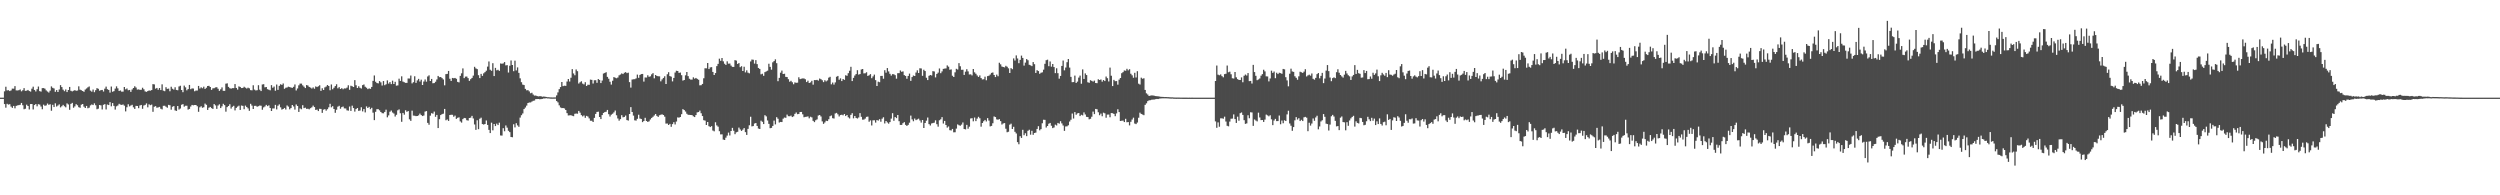<?xml version="1.0" encoding="UTF-8"?>
<svg xmlns="http://www.w3.org/2000/svg" width="1920" height="150">
  <path d="M0 75.000h1v1.000H0zM1 75.000h1v1.000H1zM2 75.000h1v1.000H2zM3 70.128h1v9.792H3zM4 66.587h1v16.077H4zM5 69.424h1v10.303H5zM6 69.269h1v11.064H6zM7 69.950h1v10.063H7zM8 69.437h1v12.427H8zM9 68.034h1v14.795H9zM10 68.072h1v13.269H10zM11 66.170h1v17.041H11zM12 69.416h1v11.890H12zM13 69.496h1v11.473H13zM14 69.268h1v11.480H14zM15 68.731h1v11.769H15zM16 70.160h1v8.906H16zM17 69.315h1v11.518H17zM18 67.672h1v16.245H18zM19 69.788h1v13.720H19zM20 69.645h1v10.730H20zM21 69.063h1v12.335H21zM22 69.919h1v14.144H22zM23 70.336h1v9.601H23zM24 68.073h1v11.793H24zM25 66.555h1v17.503H25zM26 69.068h1v11.642H26zM27 70.222h1v9.720H27zM28 68.523h1v13.147H28zM29 66.484h1v13.558H29zM30 69.992h1v10.316H30zM31 70.347h1v11.482H31zM32 67.678h1v16.248H32zM33 67.648h1v12.728H33zM34 68.088h1v13.155H34zM35 69.403h1v11.525H35zM36 70.300h1v9.230H36zM37 71.088h1v9.415H37zM38 69.618h1v10.469H38zM39 66.333h1v18.703H39zM40 67.454h1v13.008H40zM41 67.918h1v14.312H41zM42 70.478h1v8.878H42zM43 69.152h1v12.671H43zM44 70.647h1v10.404H44zM45 68.724h1v11.433H45zM46 65.378h1v17.113H46zM47 66.863h1v14.756H47zM48 68.882h1v11.647H48zM49 70.046h1v11.565H49zM50 68.731h1v13.696H50zM51 70.724h1v8.687H51zM52 69.122h1v11.097H52zM53 66.761h1v17.566H53zM54 69.717h1v10.046H54zM55 70.181h1v8.820H55zM56 69.691h1v13.073H56zM57 69.225h1v12.473H57zM58 69.737h1v10.295H58zM59 69.510h1v11.332H59zM60 66.303h1v16.046H60zM61 68.890h1v13.909H61zM62 69.300h1v11.107H62zM63 69.869h1v10.003H63zM64 70.493h1v11.424H64zM65 68.757h1v14.201H65zM66 67.961h1v13.395H66zM67 67.065h1v16.079H67zM68 66.385h1v16.311H68zM69 69.586h1v11.363H69zM70 70.426h1v9.794H70zM71 68.785h1v11.902H71zM72 70.818h1v8.523H72zM73 69.297h1v11.542H73zM74 67.693h1v16.222H74zM75 68.204h1v15.250H75zM76 69.666h1v10.976H76zM77 69.223h1v11.722H77zM78 69.063h1v15.006H78zM79 70.324h1v10.164H79zM80 68.086h1v11.879H80zM81 66.530h1v17.531H81zM82 68.482h1v11.813H82zM83 69.085h1v11.614H83zM84 71.124h1v7.323H84zM85 66.483h1v15.168H85zM86 70.476h1v8.672H86zM87 69.991h1v11.312H87zM88 68.033h1v16.158H88zM89 66.318h1v15.364H89zM90 67.824h1v13.234H90zM91 69.827h1v9.914H91zM92 69.479h1v10.858H92zM93 70.378h1v10.224H93zM94 70.332h1v9.907H94zM95 66.810h1v14.333H95zM96 68.589h1v16.969H96zM97 67.930h1v14.461H97zM98 69.321h1v10.772H98zM99 69.063h1v12.641H99zM100 70.564h1v10.486H100zM101 68.689h1v11.801H101zM102 67.565h1v14.856H102zM103 66.240h1v17.430H103zM104 67.240h1v14.051H104zM105 68.809h1v12.606H105zM106 68.681h1v14.398H106zM107 69.015h1v11.962H107zM108 68.931h1v11.669H108zM109 67.388h1v16.185H109zM110 68.572h1v12.460H110zM111 70.209h1v10.344H111zM112 70.570h1v8.818H112zM113 69.943h1v12.490H113zM114 69.471h1v10.670H114zM115 69.632h1v11.160H115zM116 69.158h1v11.157H116zM117 64.611h1v21.253H117zM118 64.834h1v17.148H118zM119 68.093h1v13.418H119zM120 67.519h1v15.205H120zM121 68.938h1v13.554H121zM122 67.587h1v14.470H122zM123 69.147h1v14.363H123zM124 64.771h1v19.250H124zM125 69.613h1v11.644H125zM126 70.025h1v11.179H126zM127 66.992h1v14.964H127zM128 68.249h1v14.498H128zM129 68.021h1v12.531H129zM130 70.074h1v10.794H130zM131 66.633h1v17.616H131zM132 68.127h1v13.856H132zM133 68.802h1v12.663H133zM134 67.020h1v17.745H134zM135 69.081h1v16.124H135zM136 69.326h1v12.061H136zM137 66.413h1v17.687H137zM138 65.842h1v17.496H138zM139 69.140h1v11.277H139zM140 70.784h1v9.204H140zM141 65.748h1v16.179H141zM142 67.052h1v14.153H142zM143 69.358h1v11.870H143zM144 68.426h1v15.768H144zM145 65.246h1v18.425H145zM146 68.492h1v13.300H146zM147 67.905h1v12.667H147zM148 68.004h1v12.885H148zM149 70.096h1v10.565H149zM150 69.506h1v11.152H150zM151 69.528h1v12.107H151zM152 65.993h1v19.863H152zM153 67.971h1v14.456H153zM154 67.046h1v14.554H154zM155 67.810h1v15.005H155zM156 66.558h1v15.811H156zM157 68.289h1v11.274H157zM158 67.402h1v13.062H158zM159 66.063h1v18.379H159zM160 65.904h1v16.855H160zM161 66.813h1v15.321H161zM162 68.998h1v14.039H162zM163 67.858h1v15.789H163zM164 67.712h1v12.236H164zM165 67.143h1v13.788H165zM166 66.966h1v16.629H166zM167 68.166h1v12.901H167zM168 69.806h1v10.320H168zM169 68.598h1v14.392H169zM170 67.112h1v14.544H170zM171 69.712h1v10.016H171zM172 69.768h1v10.968H172zM173 64.246h1v21.536H173zM174 64.019h1v18.278H174zM175 66.716h1v14.696H175zM176 67.729h1v12.342H176zM177 68.091h1v15.311H177zM178 67.689h1v14.326H178zM179 67.692h1v13.545H179zM180 64.560h1v20.223H180zM181 67.508h1v15.341H181zM182 68.814h1v13.080H182zM183 66.360h1v14.776H183zM184 66.769h1v17.683H184zM185 67.617h1v13.452H185zM186 67.530h1v13.788H186zM187 66.592h1v17.259H187zM188 67.313h1v13.765H188zM189 68.011h1v14.210H189zM190 67.346h1v15.925H190zM191 67.845h1v17.253H191zM192 69.207h1v10.506H192zM193 69.384h1v11.743H193zM194 65.488h1v18.226H194zM195 68.832h1v12.462H195zM196 69.471h1v11.786H196zM197 69.286h1v12.684H197zM198 65.421h1v16.132H198zM199 68.843h1v12.205H199zM200 69.948h1v11.246H200zM201 64.877h1v19.422H201zM202 64.670h1v17.802H202zM203 67.071h1v14.685H203zM204 66.803h1v13.710H204zM205 68.526h1v13.006H205zM206 68.913h1v11.958H206zM207 69.371h1v13.551H207zM208 65.384h1v19.841H208zM209 67.380h1v15.943H209zM210 66.434h1v16.887H210zM211 69.682h1v10.857H211zM212 64.944h1v19.054H212zM213 69.030h1v12.162H213zM214 65.944h1v14.257H214zM215 64.728h1v17.726H215zM216 65.187h1v19.010H216zM217 64.103h1v19.590H217zM218 68.213h1v14.690H218zM219 67.374h1v16.734H219zM220 67.176h1v13.828H220zM221 66.551h1v15.318H221zM222 66.846h1v17.101H222zM223 67.199h1v15.802H223zM224 67.471h1v13.179H224zM225 66.649h1v15.139H225zM226 64.886h1v19.281H226zM227 69.472h1v10.783H227zM228 67.935h1v13.491H228zM229 65.525h1v20.419H229zM230 64.224h1v19.077H230zM231 64.221h1v19.672H231zM232 65.517h1v15.255H232zM233 66.579h1v16.452H233zM234 67.621h1v15.093H234zM235 65.310h1v18.304H235zM236 65.664h1v17.822H236zM237 66.783h1v17.186H237zM238 67.285h1v15.811H238zM239 67.971h1v14.440H239zM240 67.141h1v13.947H240zM241 68.155h1v14.092H241zM242 66.357h1v18.063H242zM243 66.880h1v17.304H243zM244 66.258h1v19.031H244zM245 65.504h1v18.069H245zM246 69.774h1v13.901H246zM247 67.793h1v18.883H247zM248 69.139h1v15.104H248zM249 67.115h1v16.707H249zM250 66.447h1v18.564H250zM251 65.258h1v18.601H251zM252 66.059h1v16.370H252zM253 69.311h1v10.393H253zM254 64.848h1v17.561H254zM255 68.542h1v13.037H255zM256 67.370h1v16.330H256zM257 66.101h1v20.554H257zM258 64.721h1v19.573H258zM259 67.848h1v14.094H259zM260 66.894h1v14.372H260zM261 68.339h1v15.151H261zM262 67.707h1v14.579H262zM263 68.576h1v13.221H263zM264 67.879h1v15.374H264zM265 67.924h1v15.369H265zM266 67.292h1v17.440H266zM267 65.497h1v19.504H267zM268 68.950h1v12.853H268zM269 65.828h1v19.366H269zM270 66.235h1v14.909H270zM271 66.797h1v16.184H271zM272 61.533h1v24.172H272zM273 65.465h1v18.320H273zM274 67.603h1v15.343H274zM275 66.227h1v18.939H275zM276 67.448h1v17.465H276zM277 68.019h1v14.365H277zM278 65.382h1v20.173H278zM279 64.863h1v18.885H279zM280 66.618h1v19.691H280zM281 67.396h1v14.337H281zM282 68.474h1v14.492H282zM283 67.894h1v14.157H283zM284 68.231h1v15.619H284zM285 66.764h1v16.013H285zM286 62.119h1v24.409H286zM287 57.973h1v34.310H287zM288 62.789h1v23.084H288zM289 63.778h1v20.088H289zM290 64.047h1v19.810H290zM291 62.273h1v22.470H291zM292 63.231h1v22.762H292zM293 65.694h1v21.260H293zM294 62.265h1v24.780H294zM295 65.412h1v20.535H295zM296 64.703h1v19.525H296zM297 61.756h1v28.356H297zM298 64.191h1v24.433H298zM299 63.015h1v22.778H299zM300 64.627h1v20.263H300zM301 61.941h1v24.502H301zM302 64.502h1v22.670H302zM303 62.810h1v26.681H303zM304 65.795h1v22.386H304zM305 65.568h1v19.157H305zM306 60.418h1v23.616H306zM307 62.177h1v24.788H307zM308 58.634h1v34.904H308zM309 62.682h1v24.058H309zM310 63.171h1v24.875H310zM311 63.649h1v21.039H311zM312 63.658h1v22.191H312zM313 60.243h1v25.066H313zM314 60.303h1v31.329H314zM315 58.023h1v34.804H315zM316 64.043h1v20.926H316zM317 63.143h1v25.618H317zM318 58.553h1v30.349H318zM319 63.639h1v25.550H319zM320 61.761h1v27.318H320zM321 60.562h1v28.047H321zM322 62.600h1v24.669H322zM323 61.177h1v27.194H323zM324 65.289h1v23.840H324zM325 62.616h1v26.135H325zM326 61.031h1v24.676H326zM327 62.707h1v22.600H327zM328 58.719h1v35.624H328zM329 57.856h1v37.952H329zM330 62.224h1v26.621H330zM331 60.601h1v26.316H331zM332 63.971h1v23.314H332zM333 63.795h1v21.915H333zM334 62.778h1v26.902H334zM335 61.024h1v27.254H335zM336 58.305h1v40.069H336zM337 59.283h1v32.276H337zM338 59.121h1v29.244H338zM339 60.023h1v27.635H339zM340 61.015h1v26.259H340zM341 65.512h1v18.135H341zM342 56.950h1v35.409H342zM343 56.739h1v35.021H343zM344 54.464h1v38.391H344zM345 60.469h1v27.831H345zM346 62.153h1v25.960H346zM347 59.840h1v28.351H347zM348 60.116h1v29.517H348zM349 59.852h1v28.926H349zM350 60.513h1v30.800H350zM351 62.854h1v27.626H351zM352 63.257h1v26.871H352zM353 58.255h1v34.969H353zM354 56.335h1v37.827H354zM355 52.553h1v38.941H355zM356 59.988h1v30.589H356zM357 58.855h1v31.898H357zM358 58.783h1v33.556H358zM359 60.003h1v32.636H359zM360 62.114h1v28.515H360zM361 60.838h1v29.527H361zM362 59.855h1v29.109H362zM363 58.085h1v32.872H363zM364 51.304h1v44.297H364zM365 52.521h1v47.230H365zM366 53.079h1v39.276H366zM367 57.761h1v41.480H367zM368 59.971h1v31.218H368zM369 56.741h1v33.619H369zM370 58.268h1v37.021H370zM371 56.305h1v39.376H371zM372 55.375h1v39.880H372zM373 54.260h1v38.281H373zM374 51.161h1v44.775H374zM375 47.192h1v52.557H375zM376 53.561h1v48.613H376zM377 54.360h1v39.846H377zM378 48.531h1v51.557H378zM379 58.440h1v36.776H379zM380 52.110h1v44.703H380zM381 53.995h1v40.924H381zM382 53.617h1v42.452H382zM383 54.410h1v39.795H383zM384 48.750h1v55.301H384zM385 48.942h1v55.225H385zM386 48.707h1v49.740H386zM387 47.671h1v53.151H387zM388 50.238h1v46.138H388zM389 50.043h1v48.010H389zM390 55.690h1v44.747H390zM391 50.495h1v50.973H391zM392 46.449h1v58.771H392zM393 49.906h1v55.515H393zM394 54.688h1v40.746H394zM395 46.618h1v51.223H395zM396 54.053h1v40.573H396zM397 51.753h1v44.547H397zM398 55.975h1v41.415H398zM399 60.140h1v30.154H399zM400 63.142h1v25.317H400zM401 64.968h1v22.184H401zM402 65.306h1v18.465H402zM403 68.260h1v14.346H403zM404 69.370h1v11.715H404zM405 69.246h1v9.848H405zM406 70.185h1v8.519H406zM407 71.605h1v7.091H407zM408 71.219h1v6.822H408zM409 72.583h1v4.847H409zM410 73.423h1v3.798H410zM411 73.385h1v2.747H411zM412 73.777h1v2.306H412zM413 74.033h1v1.999H413zM414 73.875h1v2.356H414zM415 73.877h1v2.250H415zM416 74.282h1v1.673H416zM417 74.118h1v1.482H417zM418 74.233h1v1.382H418zM419 74.425h1v1.000H419zM420 74.635h1v1.000H420zM421 74.636h1v1.000H421zM422 74.802h1v1.000H422zM423 74.826h1v1.000H423zM424 74.832h1v1.000H424zM425 74.813h1v1.000H425zM426 74.801h1v1.000H426zM427 73.270h1v4.330H427zM428 70.938h1v7.726H428zM429 68.431h1v12.465H429zM430 66.844h1v15.687H430zM431 62.967h1v20.082H431zM432 66.135h1v16.823H432zM433 65.775h1v17.548H433zM434 65.943h1v18.542H434zM435 62.607h1v24.276H435zM436 60.688h1v27.969H436zM437 62.622h1v25.955H437zM438 59.717h1v28.752H438zM439 53.078h1v35.867H439zM440 56.425h1v32.838H440zM441 57.798h1v29.584H441zM442 53.368h1v33.841H442zM443 54.660h1v32.668H443zM444 64.143h1v21.040H444zM445 63.164h1v23.372H445zM446 62.422h1v25.989H446zM447 64.201h1v25.217H447zM448 64.810h1v23.869H448zM449 63.125h1v27.342H449zM450 66.039h1v22.922H450zM451 65.055h1v24.416H451zM452 65.150h1v25.774H452zM453 61.144h1v31.570H453zM454 61.350h1v31.396H454zM455 64.169h1v29.534H455zM456 61.620h1v28.892H456zM457 61.606h1v25.900H457zM458 63.614h1v22.339H458zM459 60.703h1v25.069H459zM460 61.405h1v28.437H460zM461 63.801h1v27.636H461zM462 61.853h1v26.541H462zM463 56.475h1v30.280H463zM464 56.012h1v30.056H464zM465 55.433h1v30.392H465zM466 59.038h1v25.388H466zM467 60.445h1v27.241H467zM468 62.787h1v26.692H468zM469 64.956h1v23.104H469zM470 62.010h1v25.324H470zM471 59.201h1v27.109H471zM472 59.705h1v25.171H472zM473 60.116h1v28.388H473zM474 59.570h1v31.435H474zM475 57.861h1v34.804H475zM476 57.252h1v34.234H476zM477 56.392h1v32.086H477zM478 56.878h1v33.231H478zM479 55.837h1v33.973H479zM480 55.403h1v33.321H480zM481 56.150h1v36.071H481zM482 55.790h1v36.827H482zM483 63.099h1v24.450H483zM484 67.267h1v15.035H484zM485 61.106h1v24.921H485zM486 60.897h1v27.882H486zM487 60.802h1v31.617H487zM488 60.214h1v32.406H488zM489 57.304h1v33.936H489zM490 59.761h1v28.337H490zM491 57.539h1v33.520H491zM492 56.882h1v34.484H492zM493 56.801h1v36.997H493zM494 62.689h1v30.234H494zM495 59.511h1v30.939H495zM496 59.569h1v33.376H496zM497 57.784h1v35.859H497zM498 58.972h1v34.223H498zM499 58.630h1v33.103H499zM500 57.085h1v33.504H500zM501 56.164h1v33.539H501zM502 60.163h1v28.532H502zM503 57.583h1v29.973H503zM504 58.320h1v30.659H504zM505 58.552h1v31.232H505zM506 58.615h1v29.900H506zM507 62.440h1v25.698H507zM508 60.970h1v26.834H508zM509 59.866h1v28.478H509zM510 58.554h1v31.070H510zM511 64.525h1v30.380H511zM512 57.011h1v37.841H512zM513 55.437h1v40.582H513zM514 58.427h1v36.694H514zM515 58.887h1v38.505H515zM516 62.532h1v32.792H516zM517 59.861h1v33.971H517zM518 55.714h1v39.856H518zM519 54.347h1v38.995H519zM520 54.516h1v35.636H520zM521 55.977h1v34.367H521zM522 55.716h1v34.157H522zM523 57.775h1v29.955H523zM524 61.927h1v21.875H524zM525 61.416h1v23.124H525zM526 57.876h1v27.779H526zM527 55.282h1v32.077H527zM528 58.454h1v29.716H528zM529 60.475h1v27.760H529zM530 61.151h1v27.171H530zM531 61.148h1v27.254H531zM532 59.415h1v29.932H532zM533 60.429h1v29.497H533zM534 59.836h1v28.555H534zM535 60.559h1v25.756H535zM536 61.261h1v24.809H536zM537 65.517h1v19.407H537zM538 65.458h1v21.549H538zM539 64.439h1v24.713H539zM540 60.106h1v32.225H540zM541 52.427h1v40.213H541zM542 52.465h1v43.544H542zM543 48.360h1v45.358H543zM544 53.021h1v43.921H544zM545 51.756h1v45.847H545zM546 51.572h1v45.297H546zM547 55.255h1v44.978H547zM548 57.614h1v43.244H548zM549 56.135h1v37.775H549zM550 50.805h1v45.489H550zM551 49.064h1v48.237H551zM552 45.039h1v55.723H552zM553 46.675h1v56.528H553zM554 44.523h1v58.650H554zM555 47.116h1v60.079H555zM556 48.944h1v58.557H556zM557 49.890h1v55.824H557zM558 47.090h1v57.063H558zM559 48.917h1v52.905H559zM560 48.798h1v55.258H560zM561 50.369h1v50.240H561zM562 51.344h1v46.871H562zM563 51.421h1v48.984H563zM564 46.157h1v56.906H564zM565 46.538h1v55.086H565zM566 49.090h1v52.109H566zM567 48.429h1v49.581H567zM568 51.627h1v47.812H568zM569 50.844h1v49.689H569zM570 54.552h1v45.055H570zM571 51.264h1v47.107H571zM572 55.620h1v45.864H572zM573 53.997h1v49.611H573zM574 55.831h1v43.140H574zM575 56.332h1v39.857H575zM576 47.205h1v42.472H576zM577 45.713h1v51.347H577zM578 45.872h1v50.942H578zM579 48.868h1v45.988H579zM580 46.172h1v48.285H580zM581 49.276h1v47.453H581zM582 52.154h1v46.567H582zM583 52.953h1v46.117H583zM584 57.084h1v35.584H584zM585 56.647h1v36.874H585zM586 58.194h1v37.112H586zM587 55.418h1v33.042H587zM588 54.838h1v34.561H588zM589 54.260h1v38.243H589zM590 48.953h1v46.158H590zM591 51.369h1v47.105H591zM592 53.528h1v44.677H592zM593 47.886h1v48.849H593zM594 46.903h1v45.724H594zM595 45.562h1v49.998H595zM596 48.516h1v41.468H596zM597 62.354h1v28.856H597zM598 59.816h1v34.266H598zM599 55.802h1v37.840H599zM600 54.197h1v39.527H600zM601 56.855h1v34.285H601zM602 56.611h1v33.668H602zM603 59.015h1v31.459H603zM604 59.190h1v28.805H604zM605 60.827h1v28.405H605zM606 62.764h1v26.513H606zM607 62.045h1v26.748H607zM608 63.202h1v26.726H608zM609 64.704h1v24.625H609zM610 63.283h1v24.167H610zM611 63.568h1v22.821H611zM612 63.482h1v24.233H612zM613 59.323h1v28.181H613zM614 60.790h1v25.218H614zM615 60.412h1v25.572H615zM616 60.206h1v27.592H616zM617 60.238h1v29.835H617zM618 60.882h1v28.865H618zM619 63.023h1v26.648H619zM620 61.978h1v27.419H620zM621 63.722h1v27.161H621zM622 63.297h1v26.351H622zM623 62.040h1v28.129H623zM624 65.017h1v27.812H624zM625 61.472h1v32.312H625zM626 61.551h1v30.831H626zM627 61.342h1v30.338H627zM628 61.912h1v26.824H628zM629 60.302h1v28.006H629zM630 60.821h1v28.649H630zM631 61.619h1v31.604H631zM632 63.055h1v32.091H632zM633 61.618h1v32.445H633zM634 62.494h1v30.229H634zM635 61.766h1v31.219H635zM636 59.651h1v31.932H636zM637 58.973h1v30.250H637zM638 64.778h1v23.920H638zM639 63.391h1v27.386H639zM640 64.979h1v26.074H640zM641 63.273h1v23.853H641zM642 58.956h1v27.734H642zM643 58.320h1v29.479H643zM644 61.216h1v28.231H644zM645 60.177h1v28.188H645zM646 62.277h1v25.822H646zM647 60.687h1v27.896H647zM648 61.315h1v26.220H648zM649 57.795h1v31.331H649zM650 58.225h1v30.084H650zM651 56.206h1v33.918H651zM652 54.319h1v36.686H652zM653 51.279h1v36.919H653zM654 62.281h1v24.659H654zM655 59.791h1v31.077H655zM656 57.987h1v31.126H656zM657 56.878h1v33.688H657zM658 53.934h1v37.125H658zM659 57.304h1v32.903H659zM660 56.901h1v29.995H660zM661 53.351h1v36.361H661zM662 52.975h1v38.931H662zM663 56.346h1v35.514H663zM664 56.284h1v34.823H664zM665 55.494h1v34.272H665zM666 58.316h1v31.253H666zM667 57.798h1v35.715H667zM668 56.955h1v35.497H668zM669 60.048h1v36.284H669zM670 58.662h1v33.778H670zM671 57.294h1v35.045H671zM672 61.545h1v32.622H672zM673 66.045h1v26.142H673zM674 62.728h1v29.911H674zM675 63.113h1v28.438H675zM676 58.329h1v35.151H676zM677 58.267h1v32.892H677zM678 60.456h1v29.601H678zM679 53.894h1v40.913H679zM680 55.794h1v37.136H680zM681 52.273h1v41.803H681zM682 54.838h1v40.152H682zM683 56.663h1v37.104H683zM684 58.080h1v32.986H684zM685 56.935h1v30.003H685zM686 57.026h1v35.723H686zM687 57.775h1v32.107H687zM688 60.412h1v30.322H688zM689 56.214h1v32.105H689zM690 56.180h1v36.922H690zM691 54.137h1v41.836H691zM692 55.120h1v40.849H692zM693 54.829h1v39.776H693zM694 57.699h1v36.084H694zM695 58.335h1v37.568H695zM696 60.452h1v36.264H696zM697 58.328h1v37.591H697zM698 56.507h1v37.722H698zM699 62.108h1v26.669H699zM700 59.169h1v32.551H700zM701 58.036h1v35.075H701zM702 58.389h1v32.651H702zM703 55.694h1v36.543H703zM704 54.007h1v37.713H704zM705 56.060h1v35.083H705zM706 52.450h1v40.084H706zM707 52.596h1v41.562H707zM708 58.227h1v33.940H708zM709 53.558h1v44.747H709zM710 54.581h1v39.869H710zM711 59.710h1v32.939H711zM712 61.510h1v28.752H712zM713 58.196h1v37.157H713zM714 57.605h1v38.801H714zM715 57.942h1v36.897H715zM716 54.635h1v39.859H716zM717 54.895h1v39.336H717zM718 59.464h1v32.965H718zM719 56.806h1v38.559H719zM720 55.771h1v41.507H720zM721 52.560h1v39.817H721zM722 56.224h1v35.441H722zM723 54.849h1v35.133H723zM724 52.904h1v41.957H724zM725 52.684h1v40.181H725zM726 52.515h1v43.479H726zM727 50.217h1v47.772H727zM728 51.226h1v45.913H728zM729 53.562h1v46.424H729zM730 53.284h1v46.910H730zM731 58.184h1v40.840H731zM732 59.135h1v42.480H732zM733 55.567h1v45.999H733zM734 52.833h1v45.951H734zM735 53.428h1v42.133H735zM736 48.488h1v47.699H736zM737 50.872h1v45.712H737zM738 53.606h1v42.092H738zM739 53.578h1v40.457H739zM740 57.533h1v41.538H740zM741 55.032h1v44.367H741zM742 53.140h1v42.782H742zM743 54.856h1v44.031H743zM744 57.184h1v40.097H744zM745 57.089h1v33.879H745zM746 57.904h1v32.897H746zM747 52.990h1v40.181H747zM748 55.576h1v34.709H748zM749 56.615h1v36.394H749zM750 57.962h1v33.128H750zM751 59.089h1v30.599H751zM752 57.903h1v32.931H752zM753 59.951h1v37.327H753zM754 61.046h1v33.441H754zM755 60.860h1v32.262H755zM756 58.877h1v33.229H756zM757 61.660h1v31.628H757zM758 58.474h1v32.257H758zM759 58.178h1v34.422H759zM760 57.250h1v39.812H760zM761 55.982h1v40.709H761zM762 55.645h1v39.000H762zM763 57.609h1v31.833H763zM764 59.177h1v30.740H764zM765 57.276h1v34.417H765zM766 58.594h1v33.379H766zM767 48.193h1v43.304H767zM768 49.421h1v43.621H768zM769 51.100h1v44.540H769zM770 51.479h1v43.328H770zM771 51.751h1v42.756H771zM772 50.519h1v48.363H772zM773 51.264h1v50.327H773zM774 52.476h1v48.674H774zM775 56.077h1v39.689H775zM776 52.318h1v42.673H776zM777 53.138h1v45.946H777zM778 44.861h1v52.507H778zM779 46.503h1v54.734H779zM780 42.533h1v59.949H780zM781 44.889h1v64.264H781zM782 48.515h1v62.265H782zM783 45.982h1v58.601H783zM784 42.711h1v63.239H784zM785 44.484h1v55.195H785zM786 50.360h1v53.495H786zM787 48.059h1v54.289H787zM788 45.382h1v59.148H788zM789 46.305h1v54.143H789zM790 49.784h1v49.857H790zM791 50.156h1v53.268H791zM792 50.794h1v49.661H792zM793 47.652h1v55.879H793zM794 49.287h1v52.878H794zM795 56.031h1v45.782H795zM796 53.931h1v45.082H796zM797 54.564h1v42.355H797zM798 56.659h1v43.424H798zM799 55.837h1v43.349H799zM800 55.541h1v39.144H800zM801 53.500h1v38.471H801zM802 49.011h1v43.026H802zM803 46.246h1v51.702H803zM804 45.840h1v50.928H804zM805 50.861h1v44.172H805zM806 47.211h1v47.203H806zM807 51.212h1v45.364H807zM808 49.130h1v49.296H808zM809 51.524h1v46.349H809zM810 56.188h1v39.555H810zM811 52.426h1v43.925H811zM812 56.219h1v38.185H812zM813 60.419h1v34.562H813zM814 58.338h1v34.732H814zM815 50.612h1v44.137H815zM816 46.494h1v49.909H816zM817 54.016h1v46.476H817zM818 51.864h1v45.281H818zM819 47.754h1v49.270H819zM820 45.323h1v50.883H820zM821 51.925h1v41.415H821zM822 59.023h1v32.911H822zM823 63.119h1v24.098H823zM824 63.003h1v28.012H824zM825 58.072h1v27.992H825zM826 63.671h1v24.448H826zM827 62.685h1v24.399H827zM828 59.590h1v27.190H828zM829 58.086h1v31.056H829zM830 64.295h1v23.852H830zM831 53.312h1v35.309H831zM832 60.630h1v25.695H832zM833 56.386h1v31.521H833zM834 57.637h1v32.140H834zM835 63.202h1v26.702H835zM836 63.570h1v28.091H836zM837 61.586h1v29.665H837zM838 62.081h1v27.564H838zM839 62.693h1v22.991H839zM840 61.882h1v25.748H840zM841 63.746h1v19.921H841zM842 63.890h1v20.019H842zM843 60.863h1v25.360H843zM844 61.426h1v27.073H844zM845 61.041h1v26.206H845zM846 62.734h1v26.542H846zM847 61.445h1v25.102H847zM848 62.258h1v24.779H848zM849 58.759h1v31.683H849zM850 60.050h1v27.973H850zM851 62.540h1v25.418H851zM852 51.908h1v38.130H852zM853 58.153h1v28.677H853zM854 66.108h1v20.847H854zM855 61.354h1v26.155H855zM856 62.360h1v26.866H856zM857 62.240h1v24.835H857zM858 65.023h1v18.873H858zM859 61.144h1v24.936H859zM860 59.926h1v33.026H860zM861 56.241h1v36.502H861zM862 55.394h1v37.202H862zM863 54.108h1v39.627H863zM864 54.311h1v36.913H864zM865 52.861h1v41.057H865zM866 54.017h1v39.725H866zM867 53.128h1v43.175H867zM868 56.641h1v36.899H868zM869 57.842h1v33.966H869zM870 59.697h1v30.649H870zM871 55.894h1v38.979H871zM872 59.477h1v35.876H872zM873 54.675h1v39.417H873zM874 64.233h1v26.171H874zM875 64.941h1v21.602H875zM876 59.665h1v27.850H876zM877 60.457h1v27.505H877zM878 60.133h1v28.353H878zM879 69.082h1v11.458H879zM880 71.699h1v7.644H880zM881 72.628h1v5.056H881zM882 73.732h1v3.334H882zM883 73.419h1v3.548H883zM884 73.286h1v3.307H884zM885 73.317h1v3.194H885zM886 73.527h1v2.918H886zM887 73.756h1v2.405H887zM888 73.860h1v2.111H888zM889 73.987h1v2.106H889zM890 74.148h1v1.563H890zM891 74.362h1v1.268H891zM892 74.402h1v1.116H892zM893 74.458h1v1.054H893zM894 74.541h1v1.000H894zM895 74.520h1v1.000H895zM896 74.585h1v1.000H896zM897 74.613h1v1.000H897zM898 74.717h1v1.000H898zM899 74.770h1v1.000H899zM900 74.749h1v1.000H900zM901 74.859h1v1.000H901zM902 74.884h1v1.000H902zM903 74.907h1v1.000H903zM904 74.903h1v1.000H904zM905 74.905h1v1.000H905zM906 74.943h1v1.000H906zM907 74.943h1v1.000H907zM908 74.971h1v1.000H908zM909 74.975h1v1.000H909zM910 74.976h1v1.000H910zM911 74.981h1v1.000H911zM912 74.988h1v1.000H912zM913 74.980h1v1.000H913zM914 74.986h1v1.000H914zM915 74.982h1v1.000H915zM916 74.986h1v1.000H916zM917 74.991h1v1.000H917zM918 74.993h1v1.000H918zM919 74.992h1v1.000H919zM920 74.993h1v1.000H920zM921 74.994h1v1.000H921zM922 74.995h1v1.000H922zM923 74.993h1v1.000H923zM924 74.994h1v1.000H924zM925 74.996h1v1.000H925zM926 74.997h1v1.000H926zM927 74.997h1v1.000H927zM928 74.997h1v1.000H928zM929 74.998h1v1.000H929zM930 74.998h1v1.000H930zM931 74.998h1v1.000H931zM932 74.997h1v1.000H932zM933 62.209h1v31.044H933zM934 50.330h1v47.797H934zM935 57.343h1v36.648H935zM936 57.786h1v39.569H936zM937 57.128h1v33.728H937zM938 58.463h1v32.407H938zM939 59.408h1v31.764H939zM940 56.936h1v32.686H940zM941 56.610h1v36.748H941zM942 50.353h1v46.281H942zM943 55.494h1v41.543H943zM944 55.066h1v38.343H944zM945 57.027h1v34.159H945zM946 60.083h1v31.018H946zM947 60.289h1v27.578H947zM948 55.281h1v36.157H948zM949 59.370h1v35.067H949zM950 60.765h1v28.830H950zM951 61.388h1v31.325H951zM952 61.431h1v25.509H952zM953 59.439h1v26.916H953zM954 63.200h1v25.066H954zM955 58.164h1v34.156H955zM956 57.225h1v37.905H956zM957 57.996h1v36.758H957zM958 56.106h1v32.421H958zM959 62.335h1v28.486H959zM960 62.174h1v24.060H960zM961 64.167h1v22.187H961zM962 49.837h1v46.817H962zM963 55.328h1v36.402H963zM964 58.230h1v34.327H964zM965 61.594h1v31.644H965zM966 61.042h1v25.485H966zM967 60.255h1v29.948H967zM968 58.103h1v34.161H968zM969 56.952h1v35.204H969zM970 53.567h1v40.089H970zM971 54.830h1v37.038H971zM972 58.613h1v29.410H972zM973 58.746h1v29.869H973zM974 62.527h1v26.832H974zM975 60.271h1v28.235H975zM976 54.281h1v37.347H976zM977 55.957h1v40.167H977zM978 54.931h1v37.659H978zM979 60.045h1v31.222H979zM980 55.854h1v37.175H980zM981 56.887h1v36.081H981zM982 55.883h1v32.843H982zM983 56.185h1v39.246H983zM984 56.686h1v35.872H984zM985 52.948h1v41.713H985zM986 53.268h1v39.108H986zM987 59.300h1v33.603H987zM988 61.734h1v26.119H988zM989 66.294h1v18.741H989zM990 56.605h1v38.242H990zM991 52.712h1v43.876H991zM992 54.873h1v45.601H992zM993 55.196h1v42.375H993zM994 58.571h1v33.850H994zM995 59.745h1v30.230H995zM996 61.233h1v30.582H996zM997 58.631h1v32.125H997zM998 55.086h1v37.873H998zM999 55.513h1v36.515H999zM1000 56.022h1v36.942H1000zM1001 54.990h1v35.138H1001zM1002 53.140h1v36.637H1002zM1003 58.734h1v31.635H1003zM1004 57.914h1v42.838H1004zM1005 57.364h1v36.897H1005zM1006 58.135h1v38.329H1006zM1007 56.433h1v38.441H1007zM1008 60.517h1v30.453H1008zM1009 61.197h1v31.596H1009zM1010 59.802h1v30.402H1010zM1011 56.914h1v31.960H1011zM1012 56.059h1v43.279H1012zM1013 60.151h1v36.985H1013zM1014 58.251h1v35.016H1014zM1015 55.973h1v36.378H1015zM1016 63.866h1v23.734H1016zM1017 60.289h1v29.424H1017zM1018 54.237h1v40.761H1018zM1019 49.976h1v45.286H1019zM1020 54.637h1v45.612H1020zM1021 59.533h1v36.180H1021zM1022 62.377h1v26.941H1022zM1023 59.981h1v28.253H1023zM1024 59.371h1v30.117H1024zM1025 60.023h1v32.797H1025zM1026 55.439h1v41.635H1026zM1027 53.214h1v43.617H1027zM1028 55.860h1v44.079H1028zM1029 57.588h1v32.763H1029zM1030 58.669h1v30.766H1030zM1031 59.611h1v34.160H1031zM1032 57.321h1v36.613H1032zM1033 54.441h1v45.644H1033zM1034 56.440h1v37.421H1034zM1035 57.787h1v38.832H1035zM1036 58.635h1v33.859H1036zM1037 61.412h1v29.530H1037zM1038 58.688h1v31.137H1038zM1039 57.559h1v31.359H1039zM1040 50.015h1v47.238H1040zM1041 56.761h1v36.435H1041zM1042 53.642h1v40.795H1042zM1043 56.228h1v38.586H1043zM1044 56.669h1v33.861H1044zM1045 59.633h1v31.143H1045zM1046 59.483h1v34.173H1046zM1047 53.881h1v42.300H1047zM1048 56.118h1v39.742H1048zM1049 54.487h1v38.642H1049zM1050 60.899h1v28.828H1050zM1051 60.735h1v30.907H1051zM1052 58.726h1v34.307H1052zM1053 60.484h1v29.981H1053zM1054 55.848h1v36.855H1054zM1055 57.495h1v33.600H1055zM1056 56.381h1v39.681H1056zM1057 53.451h1v39.716H1057zM1058 58.595h1v36.685H1058zM1059 62.263h1v28.687H1059zM1060 57.856h1v37.336H1060zM1061 55.900h1v40.515H1061zM1062 57.196h1v36.659H1062zM1063 58.166h1v35.265H1063zM1064 56.011h1v40.176H1064zM1065 59.223h1v28.584H1065zM1066 53.923h1v38.178H1066zM1067 57.215h1v34.116H1067zM1068 57.431h1v42.360H1068zM1069 58.147h1v34.317H1069zM1070 57.253h1v32.830H1070zM1071 56.648h1v33.702H1071zM1072 53.748h1v39.204H1072zM1073 59.315h1v29.917H1073zM1074 60.050h1v30.222H1074zM1075 50.933h1v41.862H1075zM1076 49.215h1v47.984H1076zM1077 55.537h1v41.195H1077zM1078 58.090h1v36.290H1078zM1079 60.847h1v26.891H1079zM1080 56.489h1v36.216H1080zM1081 54.484h1v39.769H1081zM1082 54.159h1v37.370H1082zM1083 58.375h1v33.277H1083zM1084 60.413h1v30.547H1084zM1085 58.662h1v36.266H1085zM1086 57.834h1v36.940H1086zM1087 58.837h1v31.956H1087zM1088 59.435h1v33.007H1088zM1089 58.489h1v34.109H1089zM1090 54.690h1v42.491H1090zM1091 58.385h1v33.935H1091zM1092 53.850h1v37.537H1092zM1093 60.249h1v33.120H1093zM1094 56.801h1v34.827H1094zM1095 57.138h1v38.822H1095zM1096 51.992h1v46.463H1096zM1097 50.824h1v44.449H1097zM1098 59.332h1v35.220H1098zM1099 59.447h1v34.334H1099zM1100 53.552h1v41.540H1100zM1101 58.128h1v33.722H1101zM1102 60.310h1v31.150H1102zM1103 56.436h1v32.925H1103zM1104 54.167h1v38.991H1104zM1105 57.687h1v30.514H1105zM1106 60.062h1v26.931H1106zM1107 62.882h1v26.485H1107zM1108 58.563h1v29.894H1108zM1109 62.231h1v26.176H1109zM1110 58.564h1v33.942H1110zM1111 57.260h1v36.500H1111zM1112 61.738h1v28.699H1112zM1113 55.474h1v36.527H1113zM1114 59.814h1v30.019H1114zM1115 56.700h1v30.378H1115zM1116 59.587h1v30.668H1116zM1117 55.199h1v39.876H1117zM1118 52.957h1v37.405H1118zM1119 57.236h1v32.215H1119zM1120 61.926h1v28.830H1120zM1121 57.967h1v31.488H1121zM1122 57.452h1v32.408H1122zM1123 56.524h1v33.074H1123zM1124 54.479h1v37.940H1124zM1125 57.523h1v34.214H1125zM1126 55.323h1v36.983H1126zM1127 61.792h1v29.971H1127zM1128 57.945h1v35.642H1128zM1129 60.624h1v28.823H1129zM1130 58.269h1v27.822H1130zM1131 55.200h1v37.392H1131zM1132 52.248h1v41.672H1132zM1133 59.150h1v30.062H1133zM1134 56.162h1v32.625H1134zM1135 60.321h1v28.358H1135zM1136 58.027h1v30.271H1136zM1137 62.484h1v25.719H1137zM1138 60.565h1v30.480H1138zM1139 56.998h1v38.950H1139zM1140 56.087h1v36.028H1140zM1141 60.791h1v28.882H1141zM1142 58.952h1v31.183H1142zM1143 60.769h1v27.301H1143zM1144 58.814h1v32.730H1144zM1145 58.703h1v31.112H1145zM1146 54.171h1v39.429H1146zM1147 58.574h1v33.201H1147zM1148 62.097h1v29.300H1148zM1149 63.287h1v23.635H1149zM1150 61.040h1v28.721H1150zM1151 57.325h1v36.064H1151zM1152 59.923h1v34.402H1152zM1153 58.925h1v34.127H1153zM1154 52.747h1v38.704H1154zM1155 61.131h1v29.058H1155zM1156 53.721h1v37.390H1156zM1157 61.354h1v27.672H1157zM1158 56.624h1v37.174H1158zM1159 56.326h1v36.876H1159zM1160 46.514h1v58.821H1160zM1161 45.800h1v52.860H1161zM1162 49.320h1v47.428H1162zM1163 52.402h1v47.924H1163zM1164 46.454h1v54.317H1164zM1165 52.270h1v43.625H1165zM1166 41.615h1v60.710H1166zM1167 45.991h1v62.323H1167zM1168 39.939h1v68.736H1168zM1169 40.323h1v71.998H1169zM1170 42.747h1v62.218H1170zM1171 44.317h1v60.192H1171zM1172 51.989h1v47.843H1172zM1173 48.670h1v52.295H1173zM1174 51.295h1v42.559H1174zM1175 51.963h1v43.154H1175zM1176 49.996h1v50.885H1176zM1177 46.529h1v60.892H1177zM1178 41.536h1v57.024H1178zM1179 49.633h1v50.358H1179zM1180 45.456h1v62.264H1180zM1181 49.359h1v56.378H1181zM1182 50.082h1v55.205H1182zM1183 41.026h1v64.953H1183zM1184 48.521h1v51.201H1184zM1185 46.140h1v53.344H1185zM1186 46.102h1v52.402H1186zM1187 40.439h1v61.079H1187zM1188 40.026h1v65.307H1188zM1189 44.884h1v57.616H1189zM1190 43.691h1v62.893H1190zM1191 45.511h1v56.488H1191zM1192 41.052h1v57.560H1192zM1193 49.167h1v48.928H1193zM1194 48.449h1v52.477H1194zM1195 43.602h1v57.112H1195zM1196 46.827h1v55.090H1196zM1197 49.461h1v53.489H1197zM1198 45.220h1v55.863H1198zM1199 41.328h1v58.066H1199zM1200 48.622h1v53.515H1200zM1201 46.310h1v55.683H1201zM1202 37.374h1v68.573H1202zM1203 46.244h1v56.751H1203zM1204 48.394h1v52.381H1204zM1205 41.976h1v65.936H1205zM1206 41.286h1v60.512H1206zM1207 47.462h1v61.281H1207zM1208 52.902h1v55.229H1208zM1209 50.047h1v54.786H1209zM1210 44.460h1v58.934H1210zM1211 46.462h1v53.051H1211zM1212 52.344h1v49.956H1212zM1213 47.104h1v55.126H1213zM1214 44.451h1v55.828H1214zM1215 48.672h1v55.582H1215zM1216 41.400h1v59.139H1216zM1217 50.346h1v56.503H1217zM1218 48.812h1v55.011H1218zM1219 41.558h1v63.741H1219zM1220 48.991h1v57.346H1220zM1221 50.708h1v52.488H1221zM1222 48.614h1v55.290H1222zM1223 40.771h1v63.983H1223zM1224 41.106h1v64.373H1224zM1225 40.857h1v72.786H1225zM1226 30.421h1v67.773H1226zM1227 40.572h1v67.276H1227zM1228 41.367h1v65.859H1228zM1229 45.928h1v68.138H1229zM1230 40.259h1v56.833H1230zM1231 45.150h1v63.858H1231zM1232 38.751h1v65.230H1232zM1233 40.014h1v63.994H1233zM1234 39.040h1v65.981H1234zM1235 45.868h1v60.549H1235zM1236 48.463h1v59.432H1236zM1237 40.669h1v75.326H1237zM1238 39.469h1v64.913H1238zM1239 48.743h1v54.860H1239zM1240 39.275h1v70.014H1240zM1241 41.963h1v61.055H1241zM1242 43.828h1v57.389H1242zM1243 40.252h1v70.266H1243zM1244 36.032h1v74.194H1244zM1245 38.355h1v67.302H1245zM1246 38.927h1v65.415H1246zM1247 44.449h1v59.342H1247zM1248 47.446h1v44.506H1248zM1249 50.420h1v51.999H1249zM1250 49.222h1v56.363H1250zM1251 36.745h1v73.946H1251zM1252 44.256h1v59.542H1252zM1253 42.880h1v65.170H1253zM1254 42.709h1v61.127H1254zM1255 35.458h1v76.921H1255zM1256 39.402h1v69.019H1256zM1257 43.832h1v66.038H1257zM1258 35.822h1v76.697H1258zM1259 32.844h1v77.461H1259zM1260 49.449h1v61.805H1260zM1261 46.891h1v59.566H1261zM1262 46.277h1v54.940H1262zM1263 39.678h1v67.199H1263zM1264 41.631h1v70.193H1264zM1265 42.266h1v65.889H1265zM1266 40.084h1v68.784H1266zM1267 35.844h1v67.888H1267zM1268 39.500h1v68.824H1268zM1269 37.026h1v70.058H1269zM1270 43.848h1v61.868H1270zM1271 45.204h1v65.006H1271zM1272 39.386h1v63.521H1272zM1273 42.158h1v64.138H1273zM1274 44.536h1v61.493H1274zM1275 44.253h1v58.232H1275zM1276 52.412h1v46.864H1276zM1277 48.223h1v55.254H1277zM1278 34.408h1v71.900H1278zM1279 47.577h1v58.982H1279zM1280 26.760h1v84.633H1280zM1281 48.793h1v50.643H1281zM1282 48.788h1v54.897H1282zM1283 40.470h1v60.783H1283zM1284 46.606h1v57.929H1284zM1285 48.389h1v50.611H1285zM1286 44.765h1v67.162H1286zM1287 45.049h1v61.268H1287zM1288 44.735h1v64.657H1288zM1289 43.975h1v60.415H1289zM1290 48.536h1v57.144H1290zM1291 48.825h1v54.368H1291zM1292 49.830h1v57.326H1292zM1293 45.919h1v54.108H1293zM1294 47.112h1v65.273H1294zM1295 39.244h1v65.865H1295zM1296 47.225h1v52.500H1296zM1297 41.863h1v60.893H1297zM1298 46.985h1v51.164H1298zM1299 46.364h1v56.487H1299zM1300 43.894h1v55.339H1300zM1301 39.570h1v74.680H1301zM1302 39.376h1v68.780H1302zM1303 47.935h1v57.505H1303zM1304 42.529h1v54.683H1304zM1305 40.212h1v63.816H1305zM1306 38.859h1v69.420H1306zM1307 40.934h1v70.545H1307zM1308 46.079h1v58.606H1308zM1309 41.018h1v67.419H1309zM1310 39.374h1v69.888H1310zM1311 41.049h1v73.307H1311zM1312 29.762h1v76.554H1312zM1313 43.058h1v68.500H1313zM1314 41.570h1v67.974H1314zM1315 36.373h1v68.907H1315zM1316 48.675h1v66.375H1316zM1317 42.698h1v74.633H1317zM1318 40.644h1v70.444H1318zM1319 48.186h1v65.258H1319zM1320 35.978h1v75.587H1320zM1321 34.331h1v83.542H1321zM1322 30.736h1v77.683H1322zM1323 36.681h1v68.386H1323zM1324 42.822h1v62.693H1324zM1325 38.167h1v72.508H1325zM1326 44.419h1v63.829H1326zM1327 48.459h1v51.949H1327zM1328 49.879h1v53.917H1328zM1329 44.572h1v52.203H1329zM1330 49.258h1v52.121H1330zM1331 48.172h1v50.998H1331zM1332 54.737h1v41.338H1332zM1333 51.488h1v42.708H1333zM1334 52.423h1v55.330H1334zM1335 43.596h1v64.078H1335zM1336 41.173h1v71.389H1336zM1337 44.693h1v59.963H1337zM1338 45.075h1v57.118H1338zM1339 48.181h1v54.666H1339zM1340 49.620h1v49.756H1340zM1341 41.181h1v63.174H1341zM1342 44.022h1v57.710H1342zM1343 39.615h1v62.219H1343zM1344 36.793h1v68.956H1344zM1345 46.088h1v66.378H1345zM1346 45.865h1v61.715H1346zM1347 48.299h1v54.782H1347zM1348 52.416h1v53.892H1348zM1349 45.681h1v61.568H1349zM1350 47.895h1v62.301H1350zM1351 39.293h1v70.115H1351zM1352 36.974h1v73.627H1352zM1353 47.532h1v61.875H1353zM1354 37.974h1v62.086H1354zM1355 45.656h1v58.030H1355zM1356 47.466h1v54.782H1356zM1357 40.952h1v66.805H1357zM1358 45.845h1v58.539H1358zM1359 48.120h1v56.691H1359zM1360 45.856h1v63.585H1360zM1361 37.362h1v64.354H1361zM1362 39.934h1v70.673H1362zM1363 41.437h1v72.722H1363zM1364 40.011h1v69.511H1364zM1365 34.092h1v73.605H1365zM1366 36.830h1v75.368H1366zM1367 28.717h1v80.140H1367zM1368 34.220h1v73.734H1368zM1369 46.813h1v62.475H1369zM1370 32.038h1v71.834H1370zM1371 42.045h1v58.953H1371zM1372 44.246h1v59.578H1372zM1373 48.628h1v54.454H1373zM1374 52.150h1v45.718H1374zM1375 45.551h1v58.833H1375zM1376 37.667h1v75.503H1376zM1377 40.424h1v68.053H1377zM1378 40.013h1v63.073H1378zM1379 50.639h1v51.182H1379zM1380 40.754h1v62.943H1380zM1381 43.919h1v68.773H1381zM1382 46.531h1v57.920H1382zM1383 45.728h1v61.187H1383zM1384 47.308h1v55.637H1384zM1385 40.191h1v65.063H1385zM1386 41.242h1v65.224H1386zM1387 33.773h1v71.863H1387zM1388 35.031h1v75.029H1388zM1389 35.331h1v74.328H1389zM1390 45.143h1v61.543H1390zM1391 39.382h1v80.360H1391zM1392 33.456h1v78.349H1392zM1393 28.143h1v88.056H1393zM1394 34.337h1v75.900H1394zM1395 38.724h1v75.126H1395zM1396 23.333h1v90.770H1396zM1397 41.476h1v69.548H1397zM1398 40.079h1v70.311H1398zM1399 43.016h1v65.615H1399zM1400 37.733h1v72.942H1400zM1401 40.514h1v70.200H1401zM1402 41.149h1v72.174H1402zM1403 39.454h1v67.422H1403zM1404 30.049h1v80.079H1404zM1405 38.487h1v63.180H1405zM1406 37.640h1v69.925H1406zM1407 32.138h1v75.439H1407zM1408 39.148h1v74.840H1408zM1409 23.915h1v84.199H1409zM1410 36.348h1v73.955H1410zM1411 35.303h1v73.705H1411zM1412 39.934h1v69.951H1412zM1413 25.530h1v90.853H1413zM1414 33.608h1v77.782H1414zM1415 34.862h1v82.602H1415zM1416 34.992h1v79.479H1416zM1417 38.934h1v68.757H1417zM1418 45.059h1v63.194H1418zM1419 39.415h1v74.300H1419zM1420 36.617h1v74.514H1420zM1421 41.189h1v69.365H1421zM1422 45.035h1v59.823H1422zM1423 42.933h1v61.063H1423zM1424 42.205h1v71.196H1424zM1425 32.201h1v68.460H1425zM1426 42.262h1v64.208H1426zM1427 21.417h1v86.257H1427zM1428 38.081h1v66.436H1428zM1429 41.047h1v62.808H1429zM1430 41.723h1v67.797H1430zM1431 35.816h1v73.099H1431zM1432 38.778h1v82.621H1432zM1433 41.065h1v67.848H1433zM1434 44.931h1v79.860H1434zM1435 44.024h1v64.656H1435zM1436 41.521h1v66.929H1436zM1437 45.246h1v68.721H1437zM1438 30.787h1v81.366H1438zM1439 44.792h1v65.910H1439zM1440 44.495h1v65.993H1440zM1441 45.691h1v60.222H1441zM1442 41.662h1v63.370H1442zM1443 45.995h1v58.823H1443zM1444 41.936h1v62.660H1444zM1445 43.400h1v63.981H1445zM1446 43.533h1v65.282H1446zM1447 37.876h1v76.346H1447zM1448 38.705h1v72.991H1448zM1449 16.017h1v93.159H1449zM1450 35.116h1v76.966H1450zM1451 23.777h1v90.628H1451zM1452 21.250h1v98.823H1452zM1453 27.855h1v87.792H1453zM1454 28.514h1v84.432H1454zM1455 38.770h1v72.491H1455zM1456 33.514h1v72.981H1456zM1457 23.463h1v86.662H1457zM1458 29.298h1v78.098H1458zM1459 38.134h1v69.765H1459zM1460 35.388h1v75.410H1460zM1461 42.108h1v69.573H1461zM1462 42.342h1v76.411H1462zM1463 39.630h1v69.569H1463zM1464 38.658h1v68.006H1464zM1465 46.361h1v66.291H1465zM1466 30.414h1v78.503H1466zM1467 45.172h1v63.271H1467zM1468 42.729h1v70.462H1468zM1469 38.574h1v72.422H1469zM1470 37.489h1v68.768H1470zM1471 23.060h1v87.226H1471zM1472 39.849h1v77.162H1472zM1473 43.238h1v62.750H1473zM1474 41.202h1v62.009H1474zM1475 36.523h1v66.098H1475zM1476 36.222h1v75.606H1476zM1477 34.488h1v78.598H1477zM1478 30.466h1v79.029H1478zM1479 34.840h1v71.062H1479zM1480 30.465h1v90.995H1480zM1481 29.084h1v89.713H1481zM1482 38.038h1v72.371H1482zM1483 31.989h1v75.355H1483zM1484 26.192h1v87.854H1484zM1485 33.250h1v75.083H1485zM1486 41.786h1v70.130H1486zM1487 48.264h1v60.832H1487zM1488 39.963h1v63.385H1488zM1489 38.253h1v76.208H1489zM1490 31.177h1v76.135H1490zM1491 31.147h1v83.865H1491zM1492 32.435h1v73.202H1492zM1493 38.058h1v73.525H1493zM1494 40.041h1v72.178H1494zM1495 37.551h1v66.076H1495zM1496 38.831h1v69.760H1496zM1497 41.822h1v70.056H1497zM1498 41.927h1v70.994H1498zM1499 39.315h1v67.591H1499zM1500 43.225h1v60.536H1500zM1501 46.510h1v61.309H1501zM1502 41.912h1v65.471H1502zM1503 41.624h1v64.184H1503zM1504 30.183h1v73.962H1504zM1505 25.664h1v87.783H1505zM1506 21.316h1v95.254H1506zM1507 41.080h1v65.669H1507zM1508 44.829h1v59.234H1508zM1509 36.995h1v78.318H1509zM1510 26.844h1v78.603H1510zM1511 39.300h1v72.387H1511zM1512 38.066h1v82.630H1512zM1513 39.091h1v71.803H1513zM1514 44.938h1v65.979H1514zM1515 27.322h1v82.518H1515zM1516 33.368h1v75.112H1516zM1517 39.643h1v70.810H1517zM1518 39.034h1v68.403H1518zM1519 38.890h1v66.228H1519zM1520 38.093h1v72.886H1520zM1521 36.607h1v67.536H1521zM1522 39.661h1v67.072H1522zM1523 40.671h1v66.461H1523zM1524 37.208h1v71.061H1524zM1525 39.992h1v68.083H1525zM1526 38.235h1v71.558H1526zM1527 23.826h1v87.040H1527zM1528 34.420h1v66.985H1528zM1529 42.677h1v66.158H1529zM1530 38.929h1v69.401H1530zM1531 39.759h1v70.496H1531zM1532 34.771h1v81.443H1532zM1533 28.808h1v85.790H1533zM1534 30.069h1v88.720H1534zM1535 21.935h1v97.056H1535zM1536 41.511h1v77.966H1536zM1537 24.488h1v95.509H1537zM1538 29.851h1v84.050H1538zM1539 38.763h1v76.442H1539zM1540 28.525h1v90.647H1540zM1541 38.667h1v83.101H1541zM1542 38.554h1v85.774H1542zM1543 36.896h1v80.191H1543zM1544 33.500h1v71.859H1544zM1545 34.575h1v82.564H1545zM1546 33.964h1v82.460H1546zM1547 39.230h1v87.932H1547zM1548 32.180h1v84.227H1548zM1549 37.446h1v74.060H1549zM1550 31.383h1v80.400H1550zM1551 33.305h1v78.338H1551zM1552 43.717h1v67.456H1552zM1553 44.010h1v69.581H1553zM1554 38.016h1v74.794H1554zM1555 40.020h1v72.025H1555zM1556 41.397h1v66.290H1556zM1557 40.999h1v65.399H1557zM1558 39.581h1v69.943H1558zM1559 36.590h1v76.166H1559zM1560 34.464h1v77.464H1560zM1561 32.007h1v81.604H1561zM1562 29.432h1v79.475H1562zM1563 29.452h1v81.852H1563zM1564 39.559h1v68.047H1564zM1565 35.936h1v78.718H1565zM1566 24.854h1v81.830H1566zM1567 38.477h1v76.491H1567zM1568 34.874h1v82.479H1568zM1569 22.304h1v95.365H1569zM1570 22.450h1v89.260H1570zM1571 31.946h1v81.383H1571zM1572 34.440h1v80.391H1572zM1573 35.483h1v83.953H1573zM1574 34.826h1v76.576H1574zM1575 29.184h1v82.145H1575zM1576 40.474h1v76.566H1576zM1577 31.799h1v85.870H1577zM1578 33.338h1v81.838H1578zM1579 42.161h1v74.378H1579zM1580 30.561h1v83.596H1580zM1581 38.868h1v68.194H1581zM1582 30.142h1v76.809H1582zM1583 38.317h1v68.625H1583zM1584 33.441h1v83.327H1584zM1585 37.185h1v80.506H1585zM1586 32.995h1v82.526H1586zM1587 38.431h1v71.279H1587zM1588 40.198h1v70.393H1588zM1589 26.397h1v87.904H1589zM1590 34.011h1v76.619H1590zM1591 39.629h1v75.705H1591zM1592 34.149h1v78.666H1592zM1593 22.892h1v90.787H1593zM1594 27.798h1v87.797H1594zM1595 31.211h1v85.221H1595zM1596 34.398h1v82.127H1596zM1597 31.391h1v86.553H1597zM1598 21.745h1v100.774H1598zM1599 33.734h1v85.196H1599zM1600 27.921h1v90.697H1600zM1601 35.208h1v87.745H1601zM1602 21.952h1v100.105H1602zM1603 32.809h1v85.809H1603zM1604 27.420h1v90.451H1604zM1605 33.335h1v83.075H1605zM1606 36.767h1v77.894H1606zM1607 27.407h1v85.820H1607zM1608 23.987h1v85.102H1608zM1609 26.908h1v82.349H1609zM1610 33.365h1v76.721H1610zM1611 37.318h1v69.240H1611zM1612 47.111h1v56.949H1612zM1613 50.319h1v57.384H1613zM1614 43.791h1v59.958H1614zM1615 50.416h1v55.437H1615zM1616 50.954h1v51.128H1616zM1617 51.360h1v49.449H1617zM1618 55.958h1v43.915H1618zM1619 53.380h1v36.503H1619zM1620 59.749h1v31.352H1620zM1621 65.872h1v22.159H1621zM1622 66.157h1v17.456H1622zM1623 67.051h1v15.350H1623zM1624 65.777h1v20.282H1624zM1625 67.748h1v16.063H1625zM1626 68.259h1v13.763H1626zM1627 68.386h1v13.753H1627zM1628 69.041h1v16.927H1628zM1629 68.860h1v11.285H1629zM1630 66.094h1v15.202H1630zM1631 51.338h1v50.498H1631zM1632 47.450h1v54.080H1632zM1633 55.093h1v44.033H1633zM1634 58.068h1v32.483H1634zM1635 63.339h1v34.250H1635zM1636 60.871h1v28.633H1636zM1637 62.218h1v23.118H1637zM1638 64.365h1v23.574H1638zM1639 63.571h1v22.384H1639zM1640 63.753h1v22.670H1640zM1641 64.551h1v21.091H1641zM1642 63.319h1v21.712H1642zM1643 64.301h1v22.582H1643zM1644 65.906h1v19.031H1644zM1645 62.194h1v24.446H1645zM1646 64.123h1v23.113H1646zM1647 60.690h1v24.370H1647zM1648 62.384h1v25.919H1648zM1649 63.173h1v21.612H1649zM1650 65.513h1v20.532H1650zM1651 63.973h1v20.213H1651zM1652 48.400h1v59.511H1652zM1653 45.337h1v57.066H1653zM1654 46.035h1v57.498H1654zM1655 48.725h1v48.884H1655zM1656 54.750h1v44.929H1656zM1657 57.268h1v46.682H1657zM1658 59.823h1v29.423H1658zM1659 58.135h1v33.665H1659zM1660 62.051h1v29.548H1660zM1661 61.264h1v27.438H1661zM1662 62.051h1v27.582H1662zM1663 62.899h1v26.742H1663zM1664 61.811h1v23.808H1664zM1665 63.791h1v22.328H1665zM1666 48.933h1v56.954H1666zM1667 40.228h1v63.648H1667zM1668 37.551h1v70.417H1668zM1669 45.662h1v56.149H1669zM1670 43.372h1v60.919H1670zM1671 54.786h1v40.428H1671zM1672 53.826h1v41.965H1672zM1673 51.064h1v51.147H1673zM1674 47.555h1v57.655H1674zM1675 55.393h1v41.155H1675zM1676 58.291h1v32.197H1676zM1677 55.080h1v39.402H1677zM1678 57.896h1v35.137H1678zM1679 57.713h1v38.721H1679zM1680 55.258h1v37.881H1680zM1681 58.850h1v38.692H1681zM1682 61.112h1v29.708H1682zM1683 60.316h1v30.559H1683zM1684 53.281h1v41.826H1684zM1685 53.801h1v42.717H1685zM1686 53.516h1v43.981H1686zM1687 44.325h1v59.251H1687zM1688 43.381h1v67.526H1688zM1689 43.401h1v63.395H1689zM1690 49.462h1v55.075H1690zM1691 51.130h1v49.224H1691zM1692 52.179h1v46.936H1692zM1693 50.015h1v51.554H1693zM1694 46.756h1v50.540H1694zM1695 41.060h1v63.073H1695zM1696 49.702h1v52.257H1696zM1697 57.255h1v37.449H1697zM1698 51.069h1v47.757H1698zM1699 53.351h1v42.543H1699zM1700 53.592h1v43.467H1700zM1701 49.221h1v47.770H1701zM1702 49.721h1v54.182H1702zM1703 54.471h1v43.660H1703zM1704 55.466h1v40.567H1704zM1705 46.402h1v53.623H1705zM1706 54.455h1v46.011H1706zM1707 48.766h1v50.810H1707zM1708 50.096h1v52.445H1708zM1709 41.893h1v61.678H1709zM1710 32.920h1v68.642H1710zM1711 36.058h1v69.967H1711zM1712 42.013h1v59.864H1712zM1713 42.929h1v61.293H1713zM1714 47.573h1v61.847H1714zM1715 47.304h1v51.141H1715zM1716 45.823h1v53.851H1716zM1717 50.210h1v51.578H1717zM1718 54.270h1v44.148H1718zM1719 44.371h1v58.024H1719zM1720 50.249h1v47.233H1720zM1721 45.336h1v57.994H1721zM1722 30.281h1v70.380H1722zM1723 35.580h1v80.598H1723zM1724 32.802h1v70.573H1724zM1725 40.144h1v71.851H1725zM1726 43.548h1v62.534H1726zM1727 48.401h1v55.064H1727zM1728 43.388h1v63.995H1728zM1729 36.968h1v69.764H1729zM1730 36.412h1v74.186H1730zM1731 38.649h1v69.460H1731zM1732 44.729h1v61.345H1732zM1733 36.061h1v70.449H1733zM1734 46.949h1v60.057H1734zM1735 30.253h1v84.914H1735zM1736 41.888h1v66.758H1736zM1737 35.564h1v73.717H1737zM1738 36.981h1v80.938H1738zM1739 41.272h1v72.415H1739zM1740 44.682h1v63.385H1740zM1741 37.350h1v76.453H1741zM1742 46.612h1v56.772H1742zM1743 39.468h1v74.092H1743zM1744 33.484h1v83.852H1744zM1745 30.560h1v81.688H1745zM1746 42.574h1v62.794H1746zM1747 37.447h1v68.485H1747zM1748 44.981h1v59.775H1748zM1749 42.510h1v62.436H1749zM1750 42.723h1v68.579H1750zM1751 28.870h1v84.514H1751zM1752 35.812h1v72.545H1752zM1753 44.506h1v71.486H1753zM1754 34.200h1v78.061H1754zM1755 35.113h1v78.020H1755zM1756 41.877h1v72.021H1756zM1757 33.054h1v73.885H1757zM1758 39.459h1v72.330H1758zM1759 37.702h1v74.928H1759zM1760 38.660h1v71.671H1760zM1761 39.291h1v72.986H1761zM1762 42.357h1v73.077H1762zM1763 30.214h1v84.870H1763zM1764 42.995h1v63.765H1764zM1765 31.108h1v85.867H1765zM1766 35.076h1v80.719H1766zM1767 37.232h1v75.508H1767zM1768 40.276h1v69.309H1768zM1769 33.838h1v79.431H1769zM1770 28.977h1v88.710H1770zM1771 35.882h1v73.423H1771zM1772 39.847h1v70.244H1772zM1773 29.157h1v87.847H1773zM1774 39.998h1v75.463H1774zM1775 39.710h1v71.949H1775zM1776 36.413h1v72.186H1776zM1777 42.644h1v70.615H1777zM1778 43.859h1v69.452H1778zM1779 33.905h1v78.601H1779zM1780 33.676h1v81.330H1780zM1781 36.963h1v72.262H1781zM1782 40.037h1v65.955H1782zM1783 49.155h1v56.634H1783zM1784 51.916h1v48.876H1784zM1785 45.991h1v58.865H1785zM1786 52.845h1v42.596H1786zM1787 54.215h1v43.100H1787zM1788 55.587h1v42.767H1788zM1789 53.837h1v42.940H1789zM1790 58.262h1v32.415H1790zM1791 62.753h1v24.298H1791zM1792 65.309h1v22.248H1792zM1793 64.488h1v19.358H1793zM1794 68.194h1v12.871H1794zM1795 70.142h1v9.879H1795zM1796 70.341h1v8.669H1796zM1797 71.527h1v6.313H1797zM1798 71.326h1v7.252H1798zM1799 72.575h1v4.326H1799zM1800 73.116h1v3.831H1800zM1801 73.269h1v4.207H1801zM1802 73.201h1v3.274H1802zM1803 73.380h1v3.090H1803zM1804 73.566h1v3.216H1804zM1805 73.568h1v2.949H1805zM1806 74.118h1v2.150H1806zM1807 73.846h1v2.397H1807zM1808 74.177h1v1.507H1808zM1809 74.007h1v1.975H1809zM1810 74.189h1v1.650H1810zM1811 74.058h1v1.834H1811zM1812 74.593h1v1.078H1812zM1813 74.139h1v1.600H1813zM1814 74.370h1v1.270H1814zM1815 74.494h1v1.088H1815zM1816 73.994h1v1.965H1816zM1817 73.603h1v2.624H1817zM1818 73.592h1v2.573H1818zM1819 73.375h1v2.718H1819zM1820 73.526h1v2.933H1820zM1821 73.173h1v3.301H1821zM1822 73.572h1v2.888H1822zM1823 73.372h1v3.279H1823zM1824 73.193h1v4.001H1824zM1825 73.206h1v3.839H1825zM1826 72.809h1v4.005H1826zM1827 72.451h1v4.407H1827zM1828 72.411h1v4.006H1828zM1829 72.970h1v3.737H1829zM1830 72.682h1v3.699H1830zM1831 72.792h1v3.762H1831zM1832 73.624h1v2.768H1832zM1833 73.628h1v2.443H1833zM1834 73.607h1v2.734H1834zM1835 73.873h1v2.541H1835zM1836 74.021h1v2.065H1836zM1837 73.741h1v2.433H1837zM1838 73.727h1v2.423H1838zM1839 74.007h1v2.052H1839zM1840 73.509h1v2.659H1840zM1841 73.588h1v2.770H1841zM1842 72.934h1v3.375H1842zM1843 72.812h1v3.383H1843zM1844 73.339h1v3.104H1844zM1845 73.651h1v3.089H1845zM1846 73.561h1v3.260H1846zM1847 73.640h1v3.167H1847zM1848 73.647h1v2.967H1848zM1849 73.700h1v3.003H1849zM1850 73.934h1v2.712H1850zM1851 73.836h1v2.864H1851zM1852 73.687h1v2.629H1852zM1853 74.058h1v1.989H1853zM1854 74.156h1v2.001H1854zM1855 73.937h1v2.152H1855zM1856 74.010h1v2.172H1856zM1857 73.667h1v2.412H1857zM1858 73.629h1v2.295H1858zM1859 73.875h1v1.929H1859zM1860 74.219h1v1.649H1860zM1861 74.258h1v1.392H1861zM1862 74.265h1v1.321H1862zM1863 74.268h1v1.221H1863zM1864 74.208h1v1.304H1864zM1865 74.295h1v1.196H1865zM1866 74.547h1v1.000H1866zM1867 74.598h1v1.000H1867zM1868 74.455h1v1.027H1868zM1869 74.515h1v1.000H1869zM1870 74.515h1v1.015H1870zM1871 74.504h1v1.000H1871zM1872 74.566h1v1.000H1872zM1873 74.598h1v1.000H1873zM1874 74.579h1v1.000H1874zM1875 74.636h1v1.000H1875zM1876 74.677h1v1.000H1876zM1877 74.705h1v1.000H1877zM1878 74.673h1v1.000H1878zM1879 74.685h1v1.000H1879zM1880 74.731h1v1.000H1880zM1881 74.763h1v1.000H1881zM1882 74.793h1v1.000H1882zM1883 74.843h1v1.000H1883zM1884 74.870h1v1.000H1884zM1885 74.863h1v1.000H1885zM1886 74.894h1v1.000H1886zM1887 74.903h1v1.000H1887zM1888 74.935h1v1.000H1888zM1889 74.968h1v1.000H1889zM1890 74.982h1v1.000H1890zM1891 74.989h1v1.000H1891zM1892 74.992h1v1.000H1892zM1893 74.996h1v1.000H1893zM1894 74.997h1v1.000H1894zM1895 74.998h1v1.000H1895zM1896 74.999h1v1.000H1896zM1897 74.999h1v1.000H1897zM1898 74.999h1v1.000H1898zM1899 74.999h1v1.000H1899zM1900 75.000h1v1.000H1900zM1901 75.000h1v1.000H1901zM1902 75.000h1v1.000H1902zM1903 75.000h1v1.000H1903zM1904 75.000h1v1.000H1904zM1905 75.000h1v1.000H1905zM1906 75.000h1v1.000H1906zM1907 75.000h1v1.000H1907zM1908 75.000h1v1.000H1908zM1909 75.000h1v1.000H1909zM1910 75.000h1v1.000H1910zM1911 75.000h1v1.000H1911zM1912 75.000h1v1.000H1912zM1913 75.000h1v1.000H1913zM1914 75.000h1v1.000H1914zM1915 75.000h1v1.000H1915zM1916 75.000h1v1.000H1916zM1917 75.000h1v1.000H1917zM1918 75.000h1v1.000H1918zM1919 75.000h1v1.000H1919z" fill="#4a4a4a"></path>
</svg>
